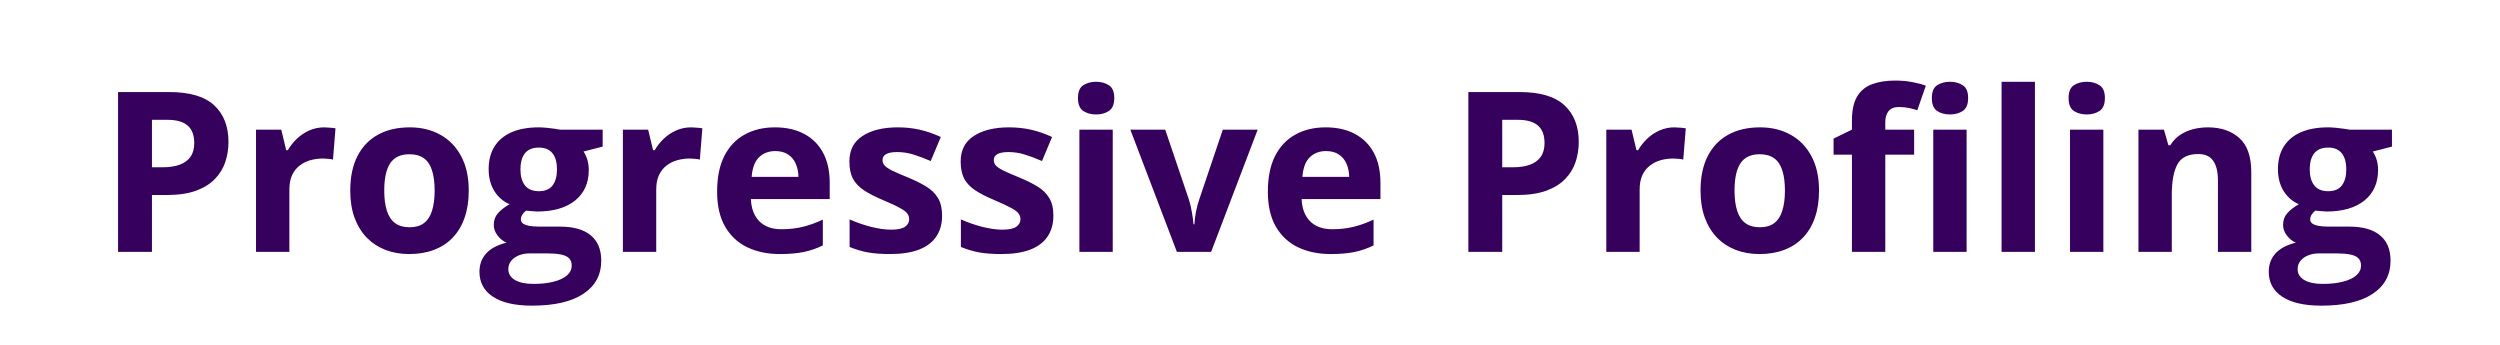 <svg width="268" height="37" viewBox="0 0 268 37" fill="none" xmlns="http://www.w3.org/2000/svg">
<path d="M18.129 9.867C20.34 9.867 21.953 10.344 22.969 11.297C23.984 12.242 24.492 13.547 24.492 15.211C24.492 15.961 24.379 16.68 24.152 17.367C23.926 18.047 23.555 18.652 23.039 19.184C22.531 19.715 21.852 20.137 21 20.449C20.148 20.754 19.098 20.906 17.848 20.906H16.289V27H12.656V9.867H18.129ZM17.941 12.844H16.289V17.93H17.484C18.164 17.93 18.754 17.84 19.254 17.66C19.754 17.48 20.141 17.199 20.414 16.816C20.688 16.434 20.824 15.941 20.824 15.34C20.824 14.496 20.59 13.871 20.121 13.465C19.652 13.051 18.926 12.844 17.941 12.844ZM34.758 13.652C34.938 13.652 35.145 13.664 35.379 13.688C35.621 13.703 35.816 13.727 35.965 13.758L35.695 17.109C35.578 17.07 35.41 17.043 35.191 17.027C34.98 17.004 34.797 16.992 34.641 16.992C34.18 16.992 33.73 17.051 33.293 17.168C32.863 17.285 32.477 17.477 32.133 17.742C31.789 18 31.516 18.344 31.312 18.773C31.117 19.195 31.02 19.715 31.02 20.332V27H27.445V13.898H30.152L30.68 16.102H30.855C31.113 15.656 31.434 15.25 31.816 14.883C32.207 14.508 32.648 14.211 33.141 13.992C33.641 13.766 34.18 13.652 34.758 13.652ZM50.25 20.426C50.25 21.52 50.102 22.488 49.805 23.332C49.516 24.176 49.09 24.891 48.527 25.477C47.973 26.055 47.301 26.492 46.512 26.789C45.73 27.086 44.848 27.234 43.863 27.234C42.941 27.234 42.094 27.086 41.32 26.789C40.555 26.492 39.887 26.055 39.316 25.477C38.754 24.891 38.316 24.176 38.004 23.332C37.699 22.488 37.547 21.52 37.547 20.426C37.547 18.973 37.805 17.742 38.32 16.734C38.836 15.727 39.57 14.961 40.523 14.438C41.477 13.914 42.613 13.652 43.934 13.652C45.16 13.652 46.246 13.914 47.191 14.438C48.145 14.961 48.891 15.727 49.43 16.734C49.977 17.742 50.25 18.973 50.25 20.426ZM41.191 20.426C41.191 21.285 41.285 22.008 41.473 22.594C41.66 23.18 41.953 23.621 42.352 23.918C42.75 24.215 43.27 24.363 43.91 24.363C44.543 24.363 45.055 24.215 45.445 23.918C45.844 23.621 46.133 23.18 46.312 22.594C46.5 22.008 46.594 21.285 46.594 20.426C46.594 19.559 46.5 18.84 46.312 18.27C46.133 17.691 45.844 17.258 45.445 16.969C45.047 16.68 44.527 16.535 43.887 16.535C42.941 16.535 42.254 16.859 41.824 17.508C41.402 18.156 41.191 19.129 41.191 20.426ZM57.035 32.766C55.207 32.766 53.809 32.445 52.84 31.805C51.879 31.172 51.398 30.281 51.398 29.133C51.398 28.344 51.645 27.684 52.137 27.152C52.629 26.621 53.352 26.242 54.305 26.016C53.938 25.859 53.617 25.605 53.344 25.254C53.07 24.895 52.934 24.516 52.934 24.117C52.934 23.617 53.078 23.203 53.367 22.875C53.656 22.539 54.074 22.211 54.621 21.891C53.934 21.594 53.387 21.117 52.98 20.461C52.582 19.805 52.383 19.031 52.383 18.141C52.383 17.188 52.59 16.379 53.004 15.715C53.426 15.043 54.035 14.531 54.832 14.18C55.637 13.828 56.613 13.652 57.762 13.652C58.004 13.652 58.285 13.668 58.605 13.699C58.926 13.73 59.219 13.766 59.484 13.805C59.758 13.844 59.941 13.875 60.035 13.898H64.606V15.715L62.555 16.242C62.742 16.531 62.883 16.84 62.977 17.168C63.07 17.496 63.117 17.844 63.117 18.211C63.117 19.617 62.625 20.715 61.641 21.504C60.664 22.285 59.305 22.676 57.562 22.676C57.148 22.652 56.758 22.621 56.391 22.582C56.211 22.723 56.074 22.871 55.98 23.027C55.887 23.184 55.84 23.348 55.84 23.52C55.84 23.691 55.91 23.836 56.051 23.953C56.199 24.062 56.418 24.148 56.707 24.211C57.004 24.266 57.371 24.293 57.809 24.293H60.035C61.473 24.293 62.566 24.602 63.316 25.219C64.074 25.836 64.453 26.742 64.453 27.938C64.453 29.469 63.812 30.656 62.531 31.5C61.258 32.344 59.426 32.766 57.035 32.766ZM57.188 30.434C58.039 30.434 58.77 30.352 59.379 30.188C59.996 30.031 60.469 29.805 60.797 29.508C61.125 29.219 61.289 28.871 61.289 28.465C61.289 28.137 61.191 27.875 60.996 27.68C60.809 27.492 60.52 27.359 60.129 27.281C59.746 27.203 59.254 27.164 58.652 27.164H56.801C56.363 27.164 55.969 27.234 55.617 27.375C55.273 27.516 55 27.711 54.797 27.961C54.594 28.219 54.492 28.516 54.492 28.852C54.492 29.344 54.727 29.73 55.195 30.012C55.672 30.293 56.336 30.434 57.188 30.434ZM57.762 20.496C58.434 20.496 58.926 20.289 59.238 19.875C59.551 19.461 59.707 18.898 59.707 18.188C59.707 17.398 59.543 16.809 59.215 16.418C58.895 16.02 58.41 15.82 57.762 15.82C57.105 15.82 56.613 16.02 56.285 16.418C55.957 16.809 55.793 17.398 55.793 18.188C55.793 18.898 55.953 19.461 56.273 19.875C56.602 20.289 57.098 20.496 57.762 20.496ZM74.086 13.652C74.266 13.652 74.473 13.664 74.707 13.688C74.949 13.703 75.144 13.727 75.293 13.758L75.023 17.109C74.906 17.07 74.738 17.043 74.519 17.027C74.309 17.004 74.125 16.992 73.969 16.992C73.508 16.992 73.059 17.051 72.621 17.168C72.191 17.285 71.805 17.477 71.461 17.742C71.117 18 70.844 18.344 70.641 18.773C70.445 19.195 70.348 19.715 70.348 20.332V27H66.773V13.898H69.481L70.008 16.102H70.184C70.441 15.656 70.762 15.25 71.144 14.883C71.535 14.508 71.977 14.211 72.469 13.992C72.969 13.766 73.508 13.652 74.086 13.652ZM83.074 13.652C84.285 13.652 85.328 13.887 86.203 14.355C87.078 14.816 87.754 15.488 88.231 16.371C88.707 17.254 88.945 18.332 88.945 19.605V21.34H80.496C80.535 22.348 80.836 23.141 81.398 23.719C81.969 24.289 82.758 24.574 83.766 24.574C84.602 24.574 85.367 24.488 86.062 24.316C86.758 24.145 87.473 23.887 88.207 23.543V26.309C87.559 26.629 86.879 26.863 86.168 27.012C85.465 27.16 84.609 27.234 83.602 27.234C82.289 27.234 81.125 26.992 80.109 26.508C79.102 26.023 78.309 25.285 77.731 24.293C77.16 23.301 76.875 22.051 76.875 20.543C76.875 19.012 77.133 17.738 77.648 16.723C78.172 15.699 78.898 14.934 79.828 14.426C80.758 13.91 81.84 13.652 83.074 13.652ZM83.098 16.195C82.402 16.195 81.824 16.418 81.363 16.863C80.91 17.309 80.648 18.008 80.578 18.961H85.594C85.586 18.43 85.488 17.957 85.301 17.543C85.121 17.129 84.848 16.801 84.481 16.559C84.121 16.316 83.66 16.195 83.098 16.195ZM100.992 23.109C100.992 24 100.781 24.754 100.359 25.371C99.945 25.98 99.324 26.445 98.496 26.766C97.668 27.078 96.637 27.234 95.402 27.234C94.488 27.234 93.703 27.176 93.047 27.059C92.398 26.941 91.742 26.746 91.078 26.473V23.52C91.789 23.84 92.551 24.105 93.363 24.316C94.184 24.52 94.902 24.621 95.519 24.621C96.215 24.621 96.711 24.52 97.008 24.316C97.312 24.105 97.465 23.832 97.465 23.496C97.465 23.277 97.402 23.082 97.277 22.91C97.16 22.73 96.902 22.531 96.504 22.312C96.106 22.086 95.481 21.793 94.629 21.434C93.809 21.09 93.133 20.742 92.602 20.391C92.078 20.039 91.688 19.625 91.43 19.148C91.18 18.664 91.055 18.051 91.055 17.309C91.055 16.098 91.523 15.188 92.461 14.578C93.406 13.961 94.668 13.652 96.246 13.652C97.059 13.652 97.832 13.734 98.566 13.898C99.309 14.062 100.07 14.324 100.852 14.684L99.773 17.262C99.125 16.98 98.512 16.75 97.934 16.57C97.363 16.391 96.781 16.301 96.188 16.301C95.664 16.301 95.269 16.371 95.004 16.512C94.738 16.652 94.606 16.867 94.606 17.156C94.606 17.367 94.672 17.555 94.805 17.719C94.945 17.883 95.211 18.066 95.602 18.27C96 18.465 96.582 18.719 97.348 19.031C98.09 19.336 98.734 19.656 99.281 19.992C99.828 20.32 100.25 20.73 100.547 21.223C100.844 21.707 100.992 22.336 100.992 23.109ZM112.922 23.109C112.922 24 112.711 24.754 112.289 25.371C111.875 25.98 111.254 26.445 110.426 26.766C109.598 27.078 108.566 27.234 107.332 27.234C106.418 27.234 105.633 27.176 104.977 27.059C104.328 26.941 103.672 26.746 103.008 26.473V23.52C103.719 23.84 104.48 24.105 105.293 24.316C106.113 24.52 106.832 24.621 107.449 24.621C108.145 24.621 108.641 24.52 108.938 24.316C109.242 24.105 109.395 23.832 109.395 23.496C109.395 23.277 109.332 23.082 109.207 22.91C109.09 22.73 108.832 22.531 108.434 22.312C108.035 22.086 107.41 21.793 106.559 21.434C105.738 21.09 105.062 20.742 104.531 20.391C104.008 20.039 103.617 19.625 103.359 19.148C103.109 18.664 102.984 18.051 102.984 17.309C102.984 16.098 103.453 15.188 104.391 14.578C105.336 13.961 106.598 13.652 108.176 13.652C108.988 13.652 109.762 13.734 110.496 13.898C111.238 14.062 112 14.324 112.781 14.684L111.703 17.262C111.055 16.98 110.441 16.75 109.863 16.57C109.293 16.391 108.711 16.301 108.117 16.301C107.594 16.301 107.199 16.371 106.934 16.512C106.668 16.652 106.535 16.867 106.535 17.156C106.535 17.367 106.602 17.555 106.734 17.719C106.875 17.883 107.141 18.066 107.531 18.27C107.93 18.465 108.512 18.719 109.277 19.031C110.02 19.336 110.664 19.656 111.211 19.992C111.758 20.32 112.18 20.73 112.477 21.223C112.773 21.707 112.922 22.336 112.922 23.109ZM119.285 13.898V27H115.711V13.898H119.285ZM117.504 8.766C118.035 8.766 118.492 8.891 118.875 9.141C119.258 9.383 119.449 9.84 119.449 10.512C119.449 11.176 119.258 11.637 118.875 11.895C118.492 12.145 118.035 12.27 117.504 12.27C116.965 12.27 116.504 12.145 116.121 11.895C115.746 11.637 115.559 11.176 115.559 10.512C115.559 9.84 115.746 9.383 116.121 9.141C116.504 8.891 116.965 8.766 117.504 8.766ZM126.164 27L121.172 13.898H124.91L127.441 21.363C127.582 21.801 127.691 22.262 127.77 22.746C127.855 23.23 127.914 23.664 127.945 24.047H128.039C128.062 23.633 128.117 23.191 128.203 22.723C128.297 22.254 128.418 21.801 128.566 21.363L131.086 13.898H134.824L129.832 27H126.164ZM142.113 13.652C143.324 13.652 144.367 13.887 145.242 14.355C146.117 14.816 146.793 15.488 147.27 16.371C147.746 17.254 147.984 18.332 147.984 19.605V21.34H139.535C139.574 22.348 139.875 23.141 140.438 23.719C141.008 24.289 141.797 24.574 142.805 24.574C143.641 24.574 144.406 24.488 145.102 24.316C145.797 24.145 146.512 23.887 147.246 23.543V26.309C146.598 26.629 145.918 26.863 145.207 27.012C144.504 27.16 143.648 27.234 142.641 27.234C141.328 27.234 140.164 26.992 139.148 26.508C138.141 26.023 137.348 25.285 136.77 24.293C136.199 23.301 135.914 22.051 135.914 20.543C135.914 19.012 136.172 17.738 136.688 16.723C137.211 15.699 137.938 14.934 138.867 14.426C139.797 13.91 140.879 13.652 142.113 13.652ZM142.137 16.195C141.441 16.195 140.863 16.418 140.402 16.863C139.949 17.309 139.688 18.008 139.617 18.961H144.633C144.625 18.43 144.527 17.957 144.34 17.543C144.16 17.129 143.887 16.801 143.52 16.559C143.16 16.316 142.699 16.195 142.137 16.195ZM162.879 9.867C165.09 9.867 166.703 10.344 167.719 11.297C168.734 12.242 169.242 13.547 169.242 15.211C169.242 15.961 169.129 16.68 168.902 17.367C168.676 18.047 168.305 18.652 167.789 19.184C167.281 19.715 166.602 20.137 165.75 20.449C164.898 20.754 163.848 20.906 162.598 20.906H161.039V27H157.406V9.867H162.879ZM162.691 12.844H161.039V17.93H162.234C162.914 17.93 163.504 17.84 164.004 17.66C164.504 17.48 164.891 17.199 165.164 16.816C165.438 16.434 165.574 15.941 165.574 15.34C165.574 14.496 165.34 13.871 164.871 13.465C164.402 13.051 163.676 12.844 162.691 12.844ZM179.508 13.652C179.688 13.652 179.895 13.664 180.129 13.688C180.371 13.703 180.566 13.727 180.715 13.758L180.445 17.109C180.328 17.07 180.16 17.043 179.941 17.027C179.73 17.004 179.547 16.992 179.391 16.992C178.93 16.992 178.48 17.051 178.043 17.168C177.613 17.285 177.227 17.477 176.883 17.742C176.539 18 176.266 18.344 176.062 18.773C175.867 19.195 175.77 19.715 175.77 20.332V27H172.195V13.898H174.902L175.43 16.102H175.605C175.863 15.656 176.184 15.25 176.566 14.883C176.957 14.508 177.398 14.211 177.891 13.992C178.391 13.766 178.93 13.652 179.508 13.652ZM195 20.426C195 21.52 194.852 22.488 194.555 23.332C194.266 24.176 193.84 24.891 193.277 25.477C192.723 26.055 192.051 26.492 191.262 26.789C190.48 27.086 189.598 27.234 188.613 27.234C187.691 27.234 186.844 27.086 186.07 26.789C185.305 26.492 184.637 26.055 184.066 25.477C183.504 24.891 183.066 24.176 182.754 23.332C182.449 22.488 182.297 21.52 182.297 20.426C182.297 18.973 182.555 17.742 183.07 16.734C183.586 15.727 184.32 14.961 185.273 14.438C186.227 13.914 187.363 13.652 188.684 13.652C189.91 13.652 190.996 13.914 191.941 14.438C192.895 14.961 193.641 15.727 194.18 16.734C194.727 17.742 195 18.973 195 20.426ZM185.941 20.426C185.941 21.285 186.035 22.008 186.223 22.594C186.41 23.18 186.703 23.621 187.102 23.918C187.5 24.215 188.02 24.363 188.66 24.363C189.293 24.363 189.805 24.215 190.195 23.918C190.594 23.621 190.883 23.18 191.062 22.594C191.25 22.008 191.344 21.285 191.344 20.426C191.344 19.559 191.25 18.84 191.062 18.27C190.883 17.691 190.594 17.258 190.195 16.969C189.797 16.68 189.277 16.535 188.637 16.535C187.691 16.535 187.004 16.859 186.574 17.508C186.152 18.156 185.941 19.129 185.941 20.426ZM205.195 16.582H202.102V27H198.527V16.582H196.559V14.859L198.527 13.898V12.938C198.527 11.82 198.715 10.953 199.09 10.336C199.473 9.711 200.008 9.273 200.695 9.023C201.391 8.766 202.211 8.637 203.156 8.637C203.852 8.637 204.484 8.695 205.055 8.812C205.625 8.922 206.09 9.047 206.449 9.188L205.535 11.812C205.262 11.727 204.965 11.648 204.645 11.578C204.324 11.508 203.957 11.473 203.543 11.473C203.043 11.473 202.676 11.625 202.441 11.93C202.215 12.227 202.102 12.609 202.102 13.078V13.898H205.195V16.582ZM210.82 13.898V27H207.246V13.898H210.82ZM209.039 8.766C209.57 8.766 210.027 8.891 210.41 9.141C210.793 9.383 210.984 9.84 210.984 10.512C210.984 11.176 210.793 11.637 210.41 11.895C210.027 12.145 209.57 12.27 209.039 12.27C208.5 12.27 208.039 12.145 207.656 11.895C207.281 11.637 207.094 11.176 207.094 10.512C207.094 9.84 207.281 9.383 207.656 9.141C208.039 8.891 208.5 8.766 209.039 8.766ZM218.145 27H214.57V8.766H218.145V27ZM225.48 13.898V27H221.906V13.898H225.48ZM223.699 8.766C224.23 8.766 224.688 8.891 225.07 9.141C225.453 9.383 225.645 9.84 225.645 10.512C225.645 11.176 225.453 11.637 225.07 11.895C224.688 12.145 224.23 12.27 223.699 12.27C223.16 12.27 222.699 12.145 222.316 11.895C221.941 11.637 221.754 11.176 221.754 10.512C221.754 9.84 221.941 9.383 222.316 9.141C222.699 8.891 223.16 8.766 223.699 8.766ZM236.684 13.652C238.082 13.652 239.207 14.035 240.059 14.801C240.91 15.559 241.336 16.777 241.336 18.457V27H237.762V19.348C237.762 18.41 237.59 17.703 237.246 17.227C236.91 16.75 236.379 16.512 235.652 16.512C234.559 16.512 233.812 16.883 233.414 17.625C233.016 18.367 232.816 19.438 232.816 20.836V27H229.242V13.898H231.973L232.453 15.574H232.652C232.934 15.121 233.281 14.754 233.695 14.473C234.117 14.191 234.582 13.984 235.09 13.852C235.605 13.719 236.137 13.652 236.684 13.652ZM248.848 32.766C247.02 32.766 245.621 32.445 244.652 31.805C243.691 31.172 243.211 30.281 243.211 29.133C243.211 28.344 243.457 27.684 243.949 27.152C244.441 26.621 245.164 26.242 246.117 26.016C245.75 25.859 245.43 25.605 245.156 25.254C244.883 24.895 244.746 24.516 244.746 24.117C244.746 23.617 244.891 23.203 245.18 22.875C245.469 22.539 245.887 22.211 246.434 21.891C245.746 21.594 245.199 21.117 244.793 20.461C244.395 19.805 244.195 19.031 244.195 18.141C244.195 17.188 244.402 16.379 244.816 15.715C245.238 15.043 245.848 14.531 246.645 14.18C247.449 13.828 248.426 13.652 249.574 13.652C249.816 13.652 250.098 13.668 250.418 13.699C250.738 13.73 251.031 13.766 251.297 13.805C251.57 13.844 251.754 13.875 251.848 13.898H256.418V15.715L254.367 16.242C254.555 16.531 254.695 16.84 254.789 17.168C254.883 17.496 254.93 17.844 254.93 18.211C254.93 19.617 254.438 20.715 253.453 21.504C252.477 22.285 251.117 22.676 249.375 22.676C248.961 22.652 248.57 22.621 248.203 22.582C248.023 22.723 247.887 22.871 247.793 23.027C247.699 23.184 247.652 23.348 247.652 23.52C247.652 23.691 247.723 23.836 247.863 23.953C248.012 24.062 248.23 24.148 248.52 24.211C248.816 24.266 249.184 24.293 249.621 24.293H251.848C253.285 24.293 254.379 24.602 255.129 25.219C255.887 25.836 256.266 26.742 256.266 27.938C256.266 29.469 255.625 30.656 254.344 31.5C253.07 32.344 251.238 32.766 248.848 32.766ZM249 30.434C249.852 30.434 250.582 30.352 251.191 30.188C251.809 30.031 252.281 29.805 252.609 29.508C252.938 29.219 253.102 28.871 253.102 28.465C253.102 28.137 253.004 27.875 252.809 27.68C252.621 27.492 252.332 27.359 251.941 27.281C251.559 27.203 251.066 27.164 250.465 27.164H248.613C248.176 27.164 247.781 27.234 247.43 27.375C247.086 27.516 246.812 27.711 246.609 27.961C246.406 28.219 246.305 28.516 246.305 28.852C246.305 29.344 246.539 29.73 247.008 30.012C247.484 30.293 248.148 30.434 249 30.434ZM249.574 20.496C250.246 20.496 250.738 20.289 251.051 19.875C251.363 19.461 251.52 18.898 251.52 18.188C251.52 17.398 251.355 16.809 251.027 16.418C250.707 16.02 250.223 15.82 249.574 15.82C248.918 15.82 248.426 16.02 248.098 16.418C247.77 16.809 247.605 17.398 247.605 18.188C247.605 18.898 247.766 19.461 248.086 19.875C248.414 20.289 248.91 20.496 249.574 20.496Z" fill="#36005D"/>
</svg>

